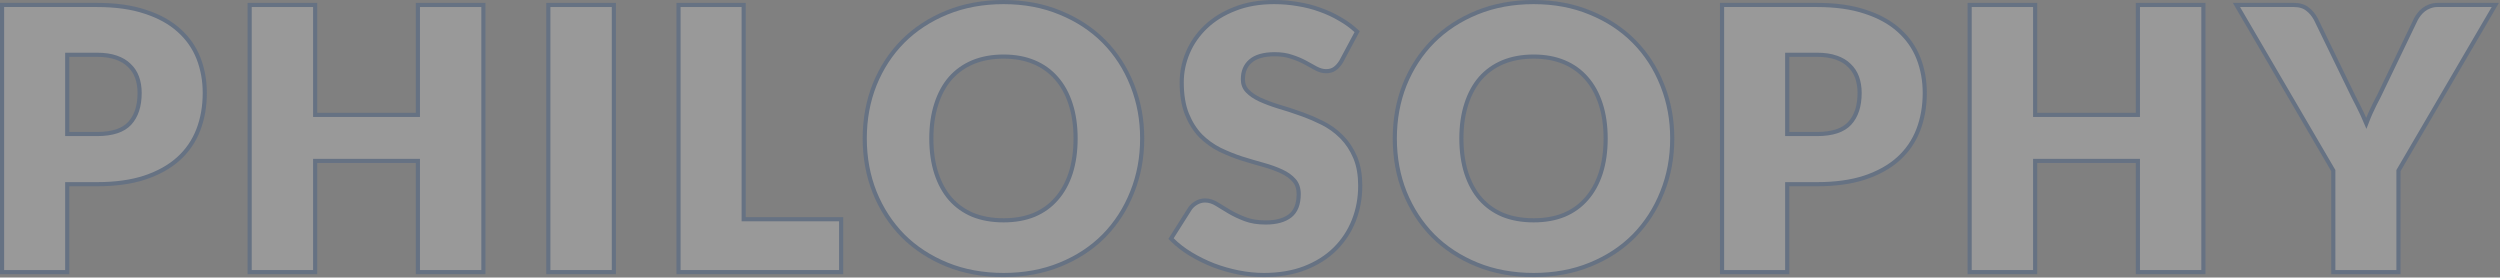 <svg width="1207" height="134" viewBox="0 0 1207 134" fill="none" xmlns="http://www.w3.org/2000/svg">
<rect x="0" y="0" width="1207" height="134" fill="#808080" stroke="none"/>
<g opacity="0.2">
<path d="M1107.48 2.394C1110.17 2.394 1112.42 3.034 1114.1 4.431C1115.64 5.611 1116.91 7.113 1117.92 8.922L1118.12 9.287L1118.13 9.303L1118.14 9.319L1136.09 46.272C1137.6 49.174 1138.97 51.904 1140.19 54.463L1140.64 55.408C1141.3 56.782 1141.91 58.149 1142.47 59.508C1143.12 57.808 1143.81 56.109 1144.56 54.411L1144.57 54.401C1145.74 51.833 1147.08 49.123 1148.59 46.272L1166.37 9.323L1166.38 9.302L1166.39 9.282C1166.82 8.474 1167.35 7.674 1167.96 6.881C1168.59 6.057 1169.32 5.327 1170.14 4.693C1171.03 3.995 1172.02 3.456 1173.09 3.073C1174.26 2.617 1175.52 2.394 1176.85 2.394H1204.74L1203.86 3.899L1157.98 82.364V131.377H1126.52V82.364L1080.64 3.899L1079.76 2.394H1107.48Z" fill="white" stroke="#003A91" stroke-width="2"/>
<path d="M982.57 2.394V55.47H1032.17V2.394H1063.8V131.377H1032.17V77.69H982.57V131.377H950.938V2.394H982.57Z" fill="white" stroke="#003A91" stroke-width="2"/>
<path d="M877.206 2.394C886.229 2.394 894.012 3.477 900.533 5.671H900.532C907.079 7.795 912.493 10.76 916.74 14.587C921.038 18.407 924.211 22.924 926.246 28.131C928.27 33.31 929.278 38.897 929.278 44.88C929.278 51.321 928.243 57.254 926.161 62.669C924.071 68.102 920.873 72.766 916.572 76.648C912.267 80.534 906.823 83.559 900.269 85.744L900.264 85.746C893.747 87.879 886.055 88.933 877.206 88.933H862.867V131.377H831.409V2.394H877.206ZM862.867 64.709H877.206C884.746 64.709 889.93 62.906 893.029 59.541C896.18 56.117 897.82 51.276 897.82 44.88C897.82 42.075 897.399 39.549 896.573 37.292C895.754 35.052 894.503 33.153 892.82 31.578L892.797 31.554C891.179 29.936 889.081 28.674 886.47 27.785L886.464 27.783V27.782C883.924 26.899 880.845 26.444 877.206 26.444H862.867V64.709Z" fill="white" stroke="#003A91" stroke-width="2"/>
<path d="M740.47 1C750.463 1 759.572 2.705 767.785 6.132H767.784C776.031 9.491 783.088 14.123 788.941 20.034C794.79 25.942 799.306 32.912 802.491 40.932L802.791 41.685C805.838 49.501 807.358 57.889 807.358 66.842C807.358 76.14 805.739 84.81 802.491 92.84C799.307 100.859 794.791 107.855 788.944 113.82L788.941 113.824C783.087 119.737 776.027 124.371 767.778 127.729C759.567 131.096 750.46 132.771 740.47 132.771C730.479 132.771 721.344 131.096 713.075 127.729C704.826 124.371 697.739 119.739 691.828 113.828L691.822 113.82C685.974 107.855 681.43 100.858 678.187 92.84L678.185 92.834C674.997 84.806 673.407 76.138 673.407 66.842C673.408 57.546 674.997 48.878 678.185 40.85L678.187 40.844C681.43 32.825 685.975 25.855 691.824 19.947L691.828 19.943C697.739 14.033 704.826 9.401 713.075 6.042C721.344 2.676 730.479 1 740.47 1ZM740.47 27.315C734.885 27.315 729.935 28.228 725.602 30.028L725.601 30.027C721.321 31.83 717.701 34.416 714.725 37.785L714.724 37.784C711.806 41.153 709.545 45.299 707.954 50.241L707.953 50.244C706.365 55.124 705.563 60.652 705.563 66.842C705.563 73.089 706.365 78.676 707.953 83.614C709.543 88.498 711.805 92.616 714.724 95.986C717.7 99.355 721.322 101.94 725.602 103.743C729.935 105.486 734.886 106.368 740.47 106.368C745.996 106.368 750.886 105.486 755.16 103.744C759.44 101.942 763.031 99.359 765.948 95.994L765.953 95.986C768.931 92.615 771.222 88.498 772.812 83.614C774.401 78.676 775.202 73.089 775.202 66.842C775.202 60.652 774.4 55.124 772.812 50.244L772.811 50.241C771.22 45.299 768.929 41.154 765.953 37.785L765.948 37.777C763.031 34.412 759.439 31.828 755.159 30.026C750.886 28.227 745.996 27.315 740.47 27.315Z" fill="white" stroke="#003A91" stroke-width="2"/>
<path d="M615.106 1C619.048 1 622.876 1.323 626.591 1.971C630.37 2.561 633.95 3.477 637.328 4.722H637.327C640.684 5.9 643.812 7.346 646.709 9.059L647.261 9.373C650.007 10.96 652.473 12.76 654.655 14.774L655.223 15.299L654.859 15.98L647.538 29.664L647.522 29.693L647.504 29.722C646.592 31.181 645.585 32.333 644.467 33.129C643.318 33.99 641.869 34.375 640.207 34.375C638.667 34.375 637.055 33.907 635.388 33.043L635.349 33.022C633.852 32.157 632.12 31.205 630.152 30.163L630.141 30.157C628.288 29.146 626.137 28.239 623.686 27.441L623.677 27.438L623.667 27.435C621.294 26.607 618.561 26.183 615.455 26.183C610.055 26.183 606.211 27.352 603.737 29.51L603.735 29.511C601.311 31.619 600.07 34.494 600.07 38.256C600.07 40.579 600.801 42.443 602.23 43.924C603.755 45.503 605.767 46.889 608.296 48.069H608.295C610.919 49.267 613.895 50.384 617.226 51.418C620.668 52.41 624.166 53.547 627.72 54.828L629.061 55.302C632.177 56.433 635.226 57.743 638.207 59.233C641.727 60.964 644.837 63.175 647.53 65.866L648.044 66.382C650.579 68.995 652.628 72.127 654.196 75.767L654.504 76.503C655.992 80.228 656.719 84.628 656.719 89.677C656.719 95.663 655.682 101.279 653.598 106.518C651.514 111.758 648.474 116.35 644.482 120.282H644.481C640.537 124.167 635.652 127.229 629.848 129.479L629.844 129.481C624.074 131.682 617.53 132.771 610.226 132.771C606.206 132.771 602.103 132.357 597.918 131.532H597.916C593.795 130.708 589.791 129.56 585.904 128.088L585.892 128.083C582.008 126.553 578.355 124.756 574.935 122.692C571.504 120.622 568.504 118.307 565.942 115.745L565.377 115.18L565.804 114.503L574.519 100.733L574.533 100.712L574.548 100.691C575.33 99.583 576.336 98.676 577.552 97.97C578.867 97.181 580.294 96.781 581.814 96.781C583.775 96.781 585.696 97.404 587.565 98.585L590.418 100.326C591.416 100.934 592.465 101.571 593.564 102.236C595.774 103.539 598.307 104.736 601.169 105.823C603.934 106.874 607.236 107.414 611.097 107.414C616.305 107.414 620.207 106.282 622.933 104.148C625.585 102.016 627.006 98.607 627.006 93.686C627.006 90.914 626.249 88.752 624.812 87.11C623.295 85.376 621.268 83.914 618.7 82.742L618.693 82.738C616.138 81.546 613.2 80.49 609.873 79.572C606.492 78.64 603.024 77.62 599.47 76.513L599.463 76.51L599.456 76.508C595.869 75.332 592.371 73.921 588.962 72.274L588.949 72.269C585.483 70.535 582.373 68.293 579.625 65.545L579.618 65.537L579.61 65.529C576.896 62.695 574.711 59.213 573.044 55.103L573.042 55.1C571.354 50.881 570.53 45.749 570.53 39.737C570.53 34.835 571.517 30.054 573.485 25.403C575.458 20.74 578.357 16.589 582.17 12.955C585.994 9.31 590.671 6.425 596.181 4.292C601.721 2.089 608.036 1 615.106 1Z" fill="white" stroke="#003A91" stroke-width="2"/>
<path d="M484.559 1C494.551 1 503.661 2.705 511.874 6.132H511.873C520.12 9.491 527.177 14.123 533.03 20.034C538.879 25.942 543.395 32.912 546.58 40.932L546.88 41.685C549.927 49.501 551.446 57.889 551.447 66.842C551.447 76.14 549.828 84.81 546.58 92.84C543.396 100.859 538.88 107.855 533.032 113.82L533.03 113.824C527.176 119.737 520.116 124.371 511.866 127.729C503.656 131.096 494.548 132.771 484.559 132.771C474.568 132.771 465.432 131.096 457.164 127.729C448.915 124.371 441.828 119.739 435.917 113.828L435.91 113.82C430.063 107.855 425.518 100.858 422.276 92.84L422.274 92.834C419.086 84.806 417.496 76.138 417.496 66.842C417.496 57.546 419.086 48.878 422.274 40.85L422.276 40.844C425.519 32.825 430.064 25.855 435.913 19.947L435.917 19.943C441.828 14.033 448.915 9.401 457.164 6.042C465.432 2.676 474.568 1 484.559 1ZM484.559 27.315C478.974 27.315 474.024 28.228 469.691 30.028L469.69 30.027C465.41 31.83 461.79 34.416 458.814 37.785L458.813 37.784C455.895 41.153 453.634 45.299 452.043 50.241L452.042 50.244C450.454 55.124 449.652 60.652 449.652 66.842C449.652 73.089 450.453 78.676 452.042 83.614C453.632 88.498 455.893 92.616 458.813 95.986C461.789 99.355 465.411 101.94 469.691 103.743C474.024 105.486 478.975 106.368 484.559 106.368C490.084 106.368 494.975 105.486 499.249 103.744C503.529 101.942 507.12 99.359 510.036 95.994L510.042 95.986C513.02 92.615 515.311 88.498 516.901 83.614C518.489 78.676 519.291 73.089 519.291 66.842C519.291 60.652 518.489 55.124 516.901 50.244L516.9 50.241C515.309 45.299 513.018 41.154 510.042 37.785L510.036 37.777C507.119 34.412 503.528 31.828 499.248 30.026C494.975 28.227 490.085 27.315 484.559 27.315Z" fill="white" stroke="#003A91" stroke-width="2"/>
<path d="M359.045 2.394V105.845H406.107V131.377H327.587V2.394H359.045Z" fill="white" stroke="#003A91" stroke-width="2"/>
<path d="M296.373 2.394V131.377H264.741V2.394H296.373Z" fill="white" stroke="#003A91" stroke-width="2"/>
<path d="M152.161 2.394V55.47H201.756V2.394H233.389V131.377H201.756V77.69H152.161V131.377H120.53V2.394H152.161Z" fill="white" stroke="#003A91" stroke-width="2"/>
<path d="M46.797 2.394C55.82 2.394 63.603 3.477 70.124 5.671H70.123C76.67 7.795 82.084 10.76 86.331 14.587C90.629 18.407 93.802 22.924 95.837 28.131C97.861 33.31 98.869 38.897 98.869 44.88C98.869 51.321 97.834 57.254 95.752 62.669C93.662 68.102 90.464 72.766 86.163 76.648C81.859 80.534 76.414 83.559 69.86 85.744L69.855 85.746C63.338 87.879 55.645 88.933 46.797 88.933H32.458V131.377H1V2.394H46.797ZM32.458 64.709H46.797C54.337 64.709 59.522 62.906 62.62 59.541C65.772 56.117 67.411 51.276 67.411 44.88C67.411 42.075 66.99 39.549 66.164 37.292C65.345 35.052 64.094 33.153 62.411 31.578L62.388 31.554C60.77 29.936 58.672 28.674 56.062 27.785L56.056 27.783C53.516 26.899 50.437 26.444 46.797 26.444H32.458V64.709Z" fill="white" stroke="#003A91" stroke-width="2"/>
</g>
</svg>
